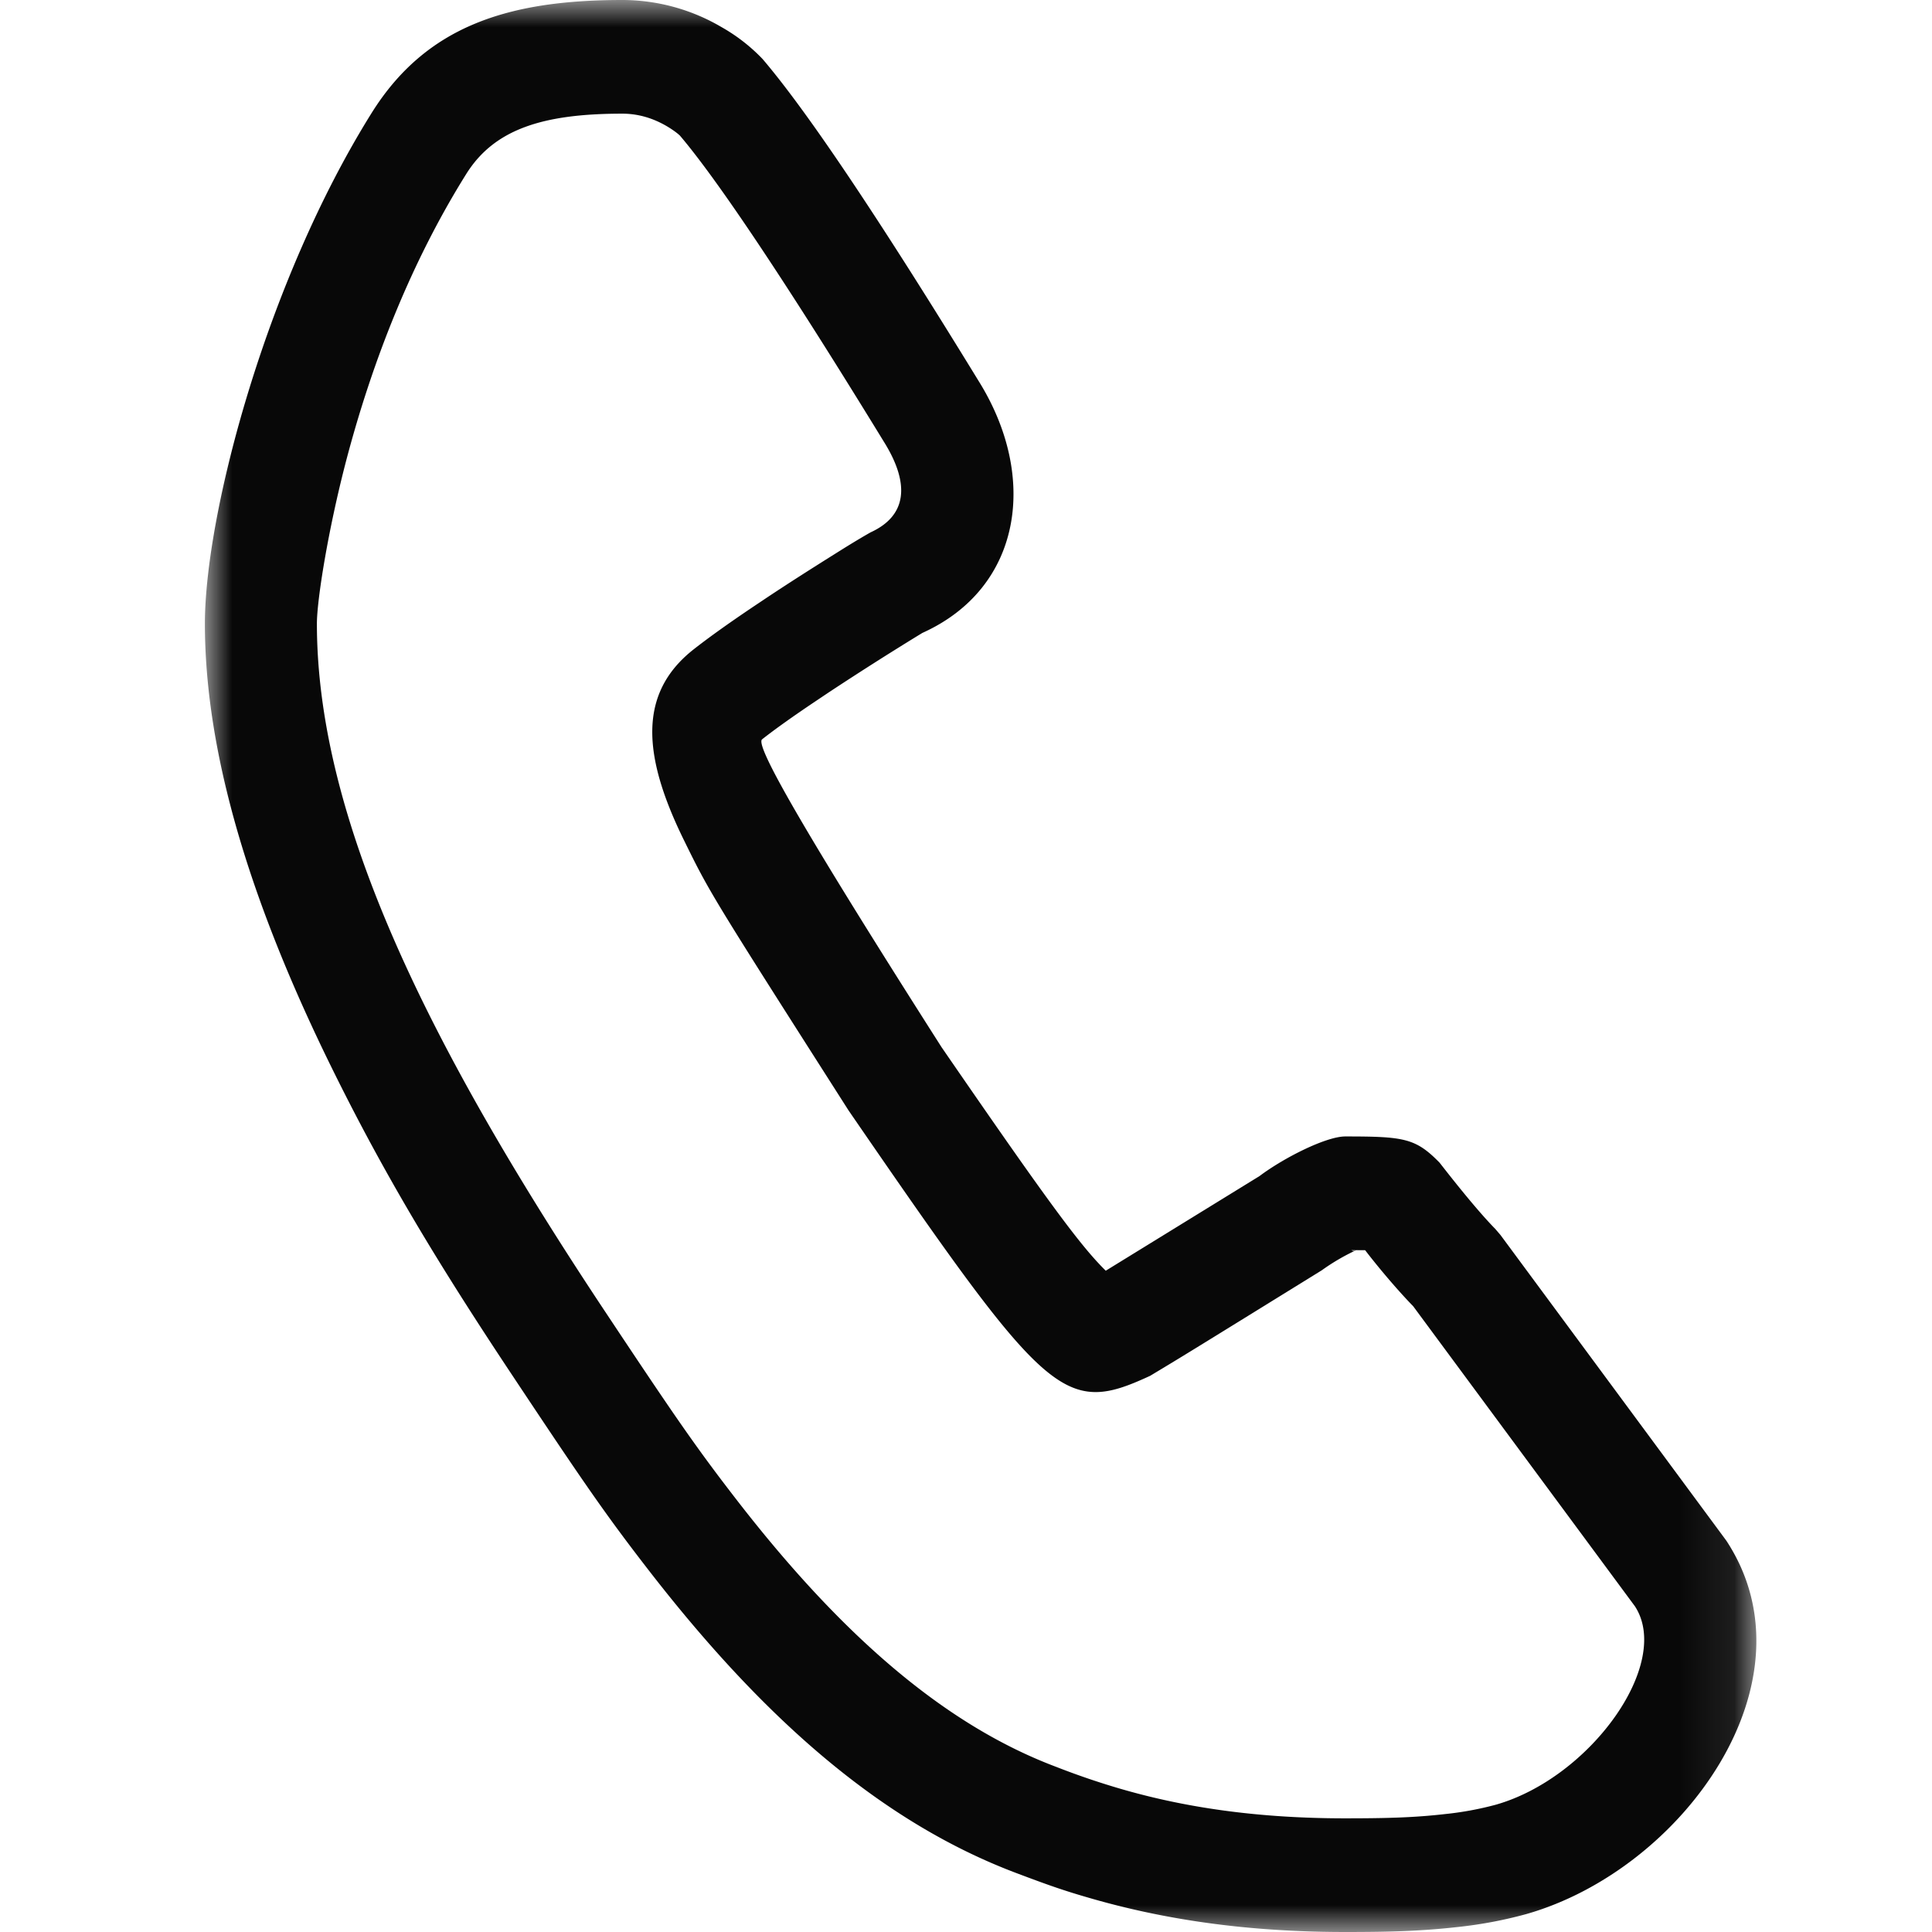 <svg width="36" height="36" xmlns="http://www.w3.org/2000/svg" xmlns:xlink="http://www.w3.org/1999/xlink"><defs><path id="a" d="M0 0h28.91v36H0z"/></defs><g fill="none" fill-rule="evenodd"><path d="M0 0h36v36H0z"/><g transform="translate(3.818)"><mask id="b" fill="#fff"><use xlink:href="#a"/></mask><path d="M21.443 23.297c-.028.011-.036.011-.055.008l-.028-.01h.259c.177.232.544.683.896 1.045l4.131 5.59c.699 1.067-.83 3.197-2.591 3.698a5.979 5.979 0 01-.942.174c-.569.065-1.071.08-1.864.08-1.633 0-2.988-.201-4.187-.55a14.204 14.204 0 01-1.202-.41c-2.083-.784-4-2.46-5.925-4.94-.772-.996-1.16-1.56-2.46-3.516-3.319-4.992-5.388-9.2-5.388-12.847 0-.43.203-1.722.543-3.026.502-1.915 1.244-3.76 2.241-5.353.524-.836 1.433-1.122 2.908-1.122.295 0 .568.084.815.226.144.084.236.16.26.186.7.823 1.988 2.746 3.791 5.69.512.814.423 1.397-.242 1.7-.225.128-.423.25-.677.41-.423.265-.85.537-1.246.8l-.26.174c-.455.306-.832.575-1.117.799-1.033.815-.953 1.975-.174 3.558.481.98.503 1.015 3.065 5.031 3.705 5.39 3.996 5.697 5.62 4.944.624-.375.624-.375 3.196-1.965a3.96 3.96 0 01.682-.394l-.049.021zm-4.767.268c-.462-.485-1.146-1.431-2.95-4.053-2.955-4.635-3.453-5.648-3.343-5.736.236-.186.576-.428.992-.707l.246-.165c.576-.38 1.158-.75 1.747-1.11 1.858-.837 2.17-2.907 1.044-4.703-1.854-3.026-3.186-5.013-4.02-5.991A3.305 3.305 0 009.63.507 3.651 3.651 0 007.78 0C5.656 0 4.123.48 3.107 2.105 1.133 5.265 0 9.593 0 11.62c0 2.436.858 5.215 2.351 8.252 1 2.035 2.01 3.699 3.393 5.779 1.331 2.003 1.735 2.589 2.55 3.64 2.142 2.759 4.328 4.672 6.84 5.616.583.22.873.322 1.353.46 1.382.401 2.93.633 4.763.633.864 0 1.428-.018 2.095-.093a8.02 8.02 0 001.274-.24c2.929-.833 5.449-4.346 3.73-6.96l-4.208-5.695-.097-.113c-.422-.43-1.03-1.228-1.04-1.237-.445-.454-.66-.486-1.754-.486-.358 0-1.145.397-1.6.739l-2.864 1.763a5.287 5.287 0 01-.111-.113h.001z" fill="#080808" mask="url(#b)"/></g></g></svg>